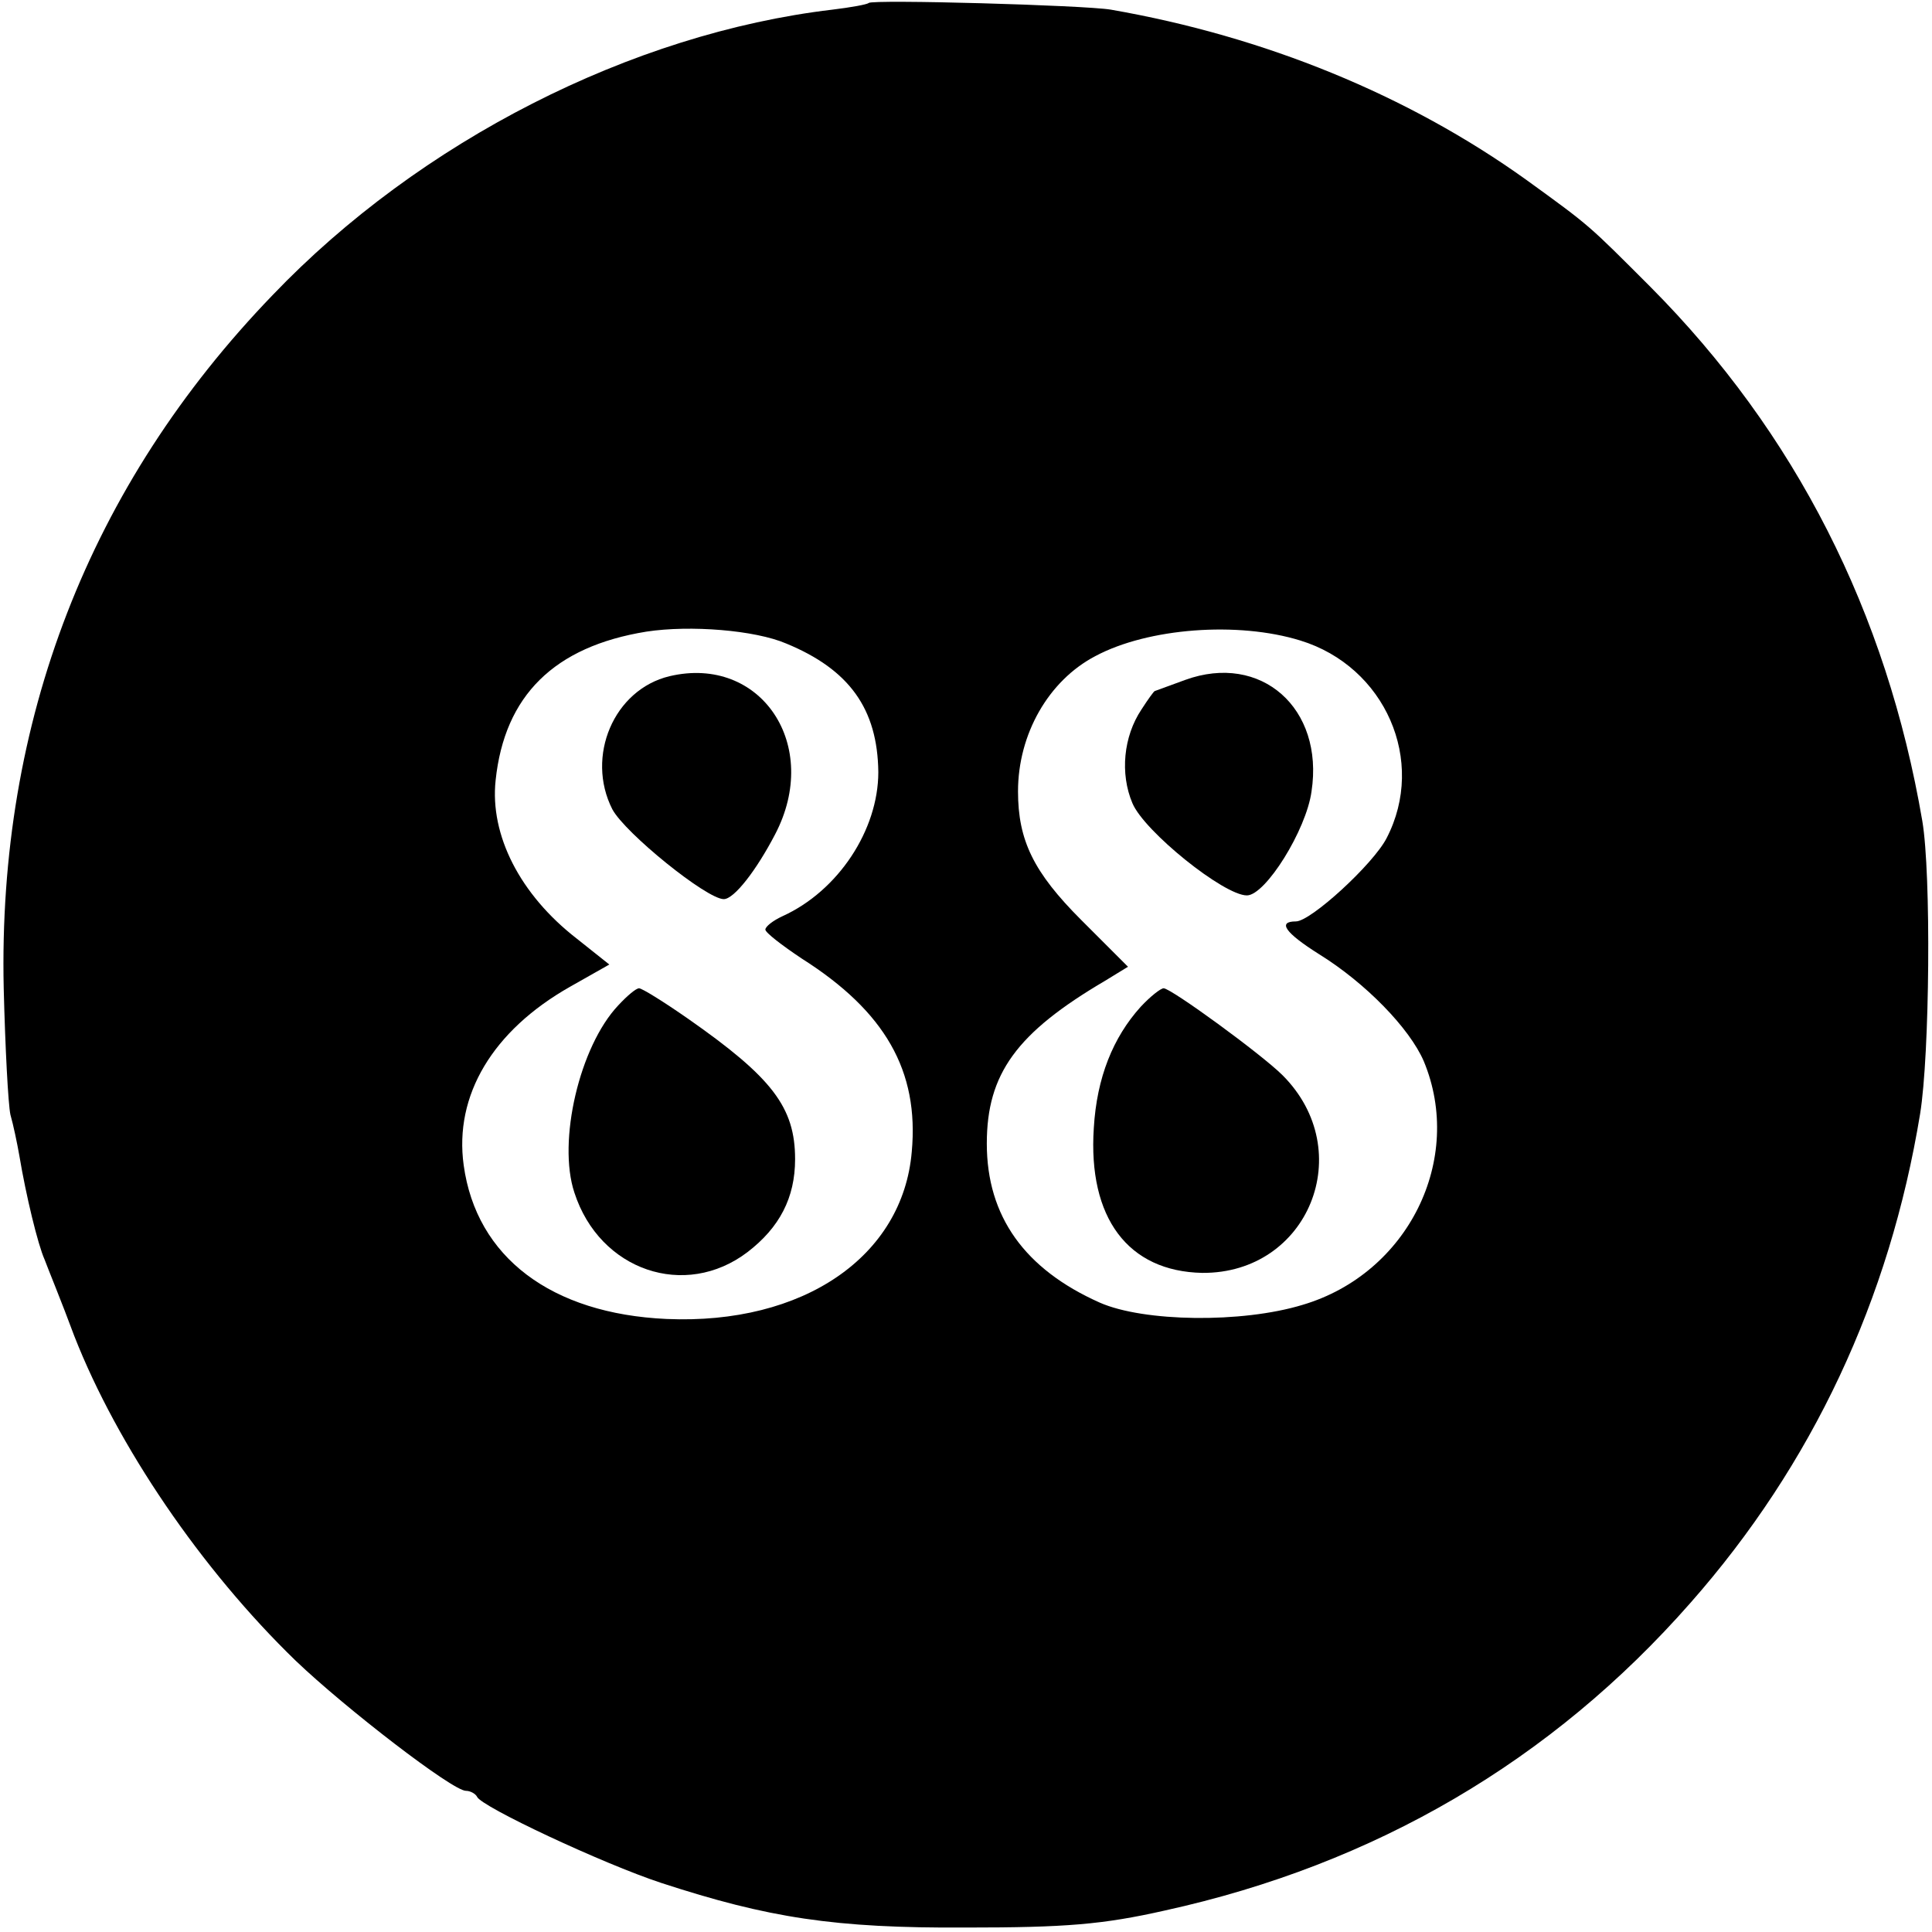 <?xml version="1.0" standalone="no"?>
<!DOCTYPE svg PUBLIC "-//W3C//DTD SVG 20010904//EN"
 "http://www.w3.org/TR/2001/REC-SVG-20010904/DTD/svg10.dtd">
<svg version="1.0" xmlns="http://www.w3.org/2000/svg"
 width="260pt" height="260pt" viewBox="0 0 260 260"
 preserveAspectRatio="xMidYMid meet">
<g transform="translate(0,260) scale(0.1,-0.1)"
fill="#000000" stroke="none">
<path d="M1169 2596 c-2 -2 -24 -6 -49 -9 -270 -32 -555 -177 -753 -384 -247
-256 -370 -574 -362 -933 2 -80 6 -156 9 -170 4 -14 9 -38 12 -55 9 -54 25
-120 34 -140 4 -11 23 -57 40 -103 58 -148 171 -314 298 -437 67 -64 211 -175
229 -175 6 0 13 -4 15 -8 5 -13 169 -90 248 -116 144 -47 233 -61 410 -60 134
0 184 4 268 23 282 62 520 201 707 414 164 186 268 408 309 658 13 80 15 323
3 394 -48 281 -171 523 -366 719 -84 84 -80 81 -167 144 -159 114 -352 193
-559 229 -35 6 -321 14 -326 9z m-111 -862 c85 -35 123 -88 124 -173 0 -78
-54 -160 -129 -194 -13 -6 -23 -14 -23 -18 0 -4 22 -21 49 -39 112 -71 158
-151 148 -260 -12 -141 -146 -233 -330 -225 -155 7 -256 83 -273 207 -13 94
39 181 143 240 l53 30 -44 35 c-76 59 -117 139 -109 213 12 114 79 180 203
200 59 9 146 2 188 -16z m692 4 c114 -35 170 -162 116 -266 -18 -35 -102 -112
-122 -112 -25 0 -15 -15 31 -44 63 -39 122 -100 141 -144 55 -132 -21 -286
-163 -328 -82 -25 -214 -23 -273 3 -101 45 -152 116 -152 214 0 94 40 149 159
219 l31 19 -63 63 c-64 64 -85 107 -85 173 0 77 41 149 104 182 71 38 192 47
276 21z"/>
<path d="M901 1690 c-75 -18 -113 -108 -77 -179 17 -32 127 -121 150 -121 14
0 44 39 69 87 63 120 -19 242 -142 213z"/>
<path d="M832 1247 c-52 -55 -82 -183 -59 -252 34 -105 149 -144 233 -80 43
33 64 73 64 125 0 70 -31 110 -144 189 -33 23 -62 41 -66 41 -4 0 -16 -10 -28
-23z"/>
<path d="M1595 1685 c-22 -8 -41 -15 -41 -15 -1 0 -9 -11 -18 -25 -24 -36 -29
-86 -12 -126 16 -38 123 -124 154 -124 25 0 80 88 87 140 17 112 -68 187 -170
150z"/>
<path d="M1535 1245 c-37 -41 -59 -95 -63 -163 -8 -121 46 -193 146 -195 143
-1 210 164 108 266 -28 28 -150 117 -160 117 -4 0 -18 -11 -31 -25z"/>
</g>
</svg>
